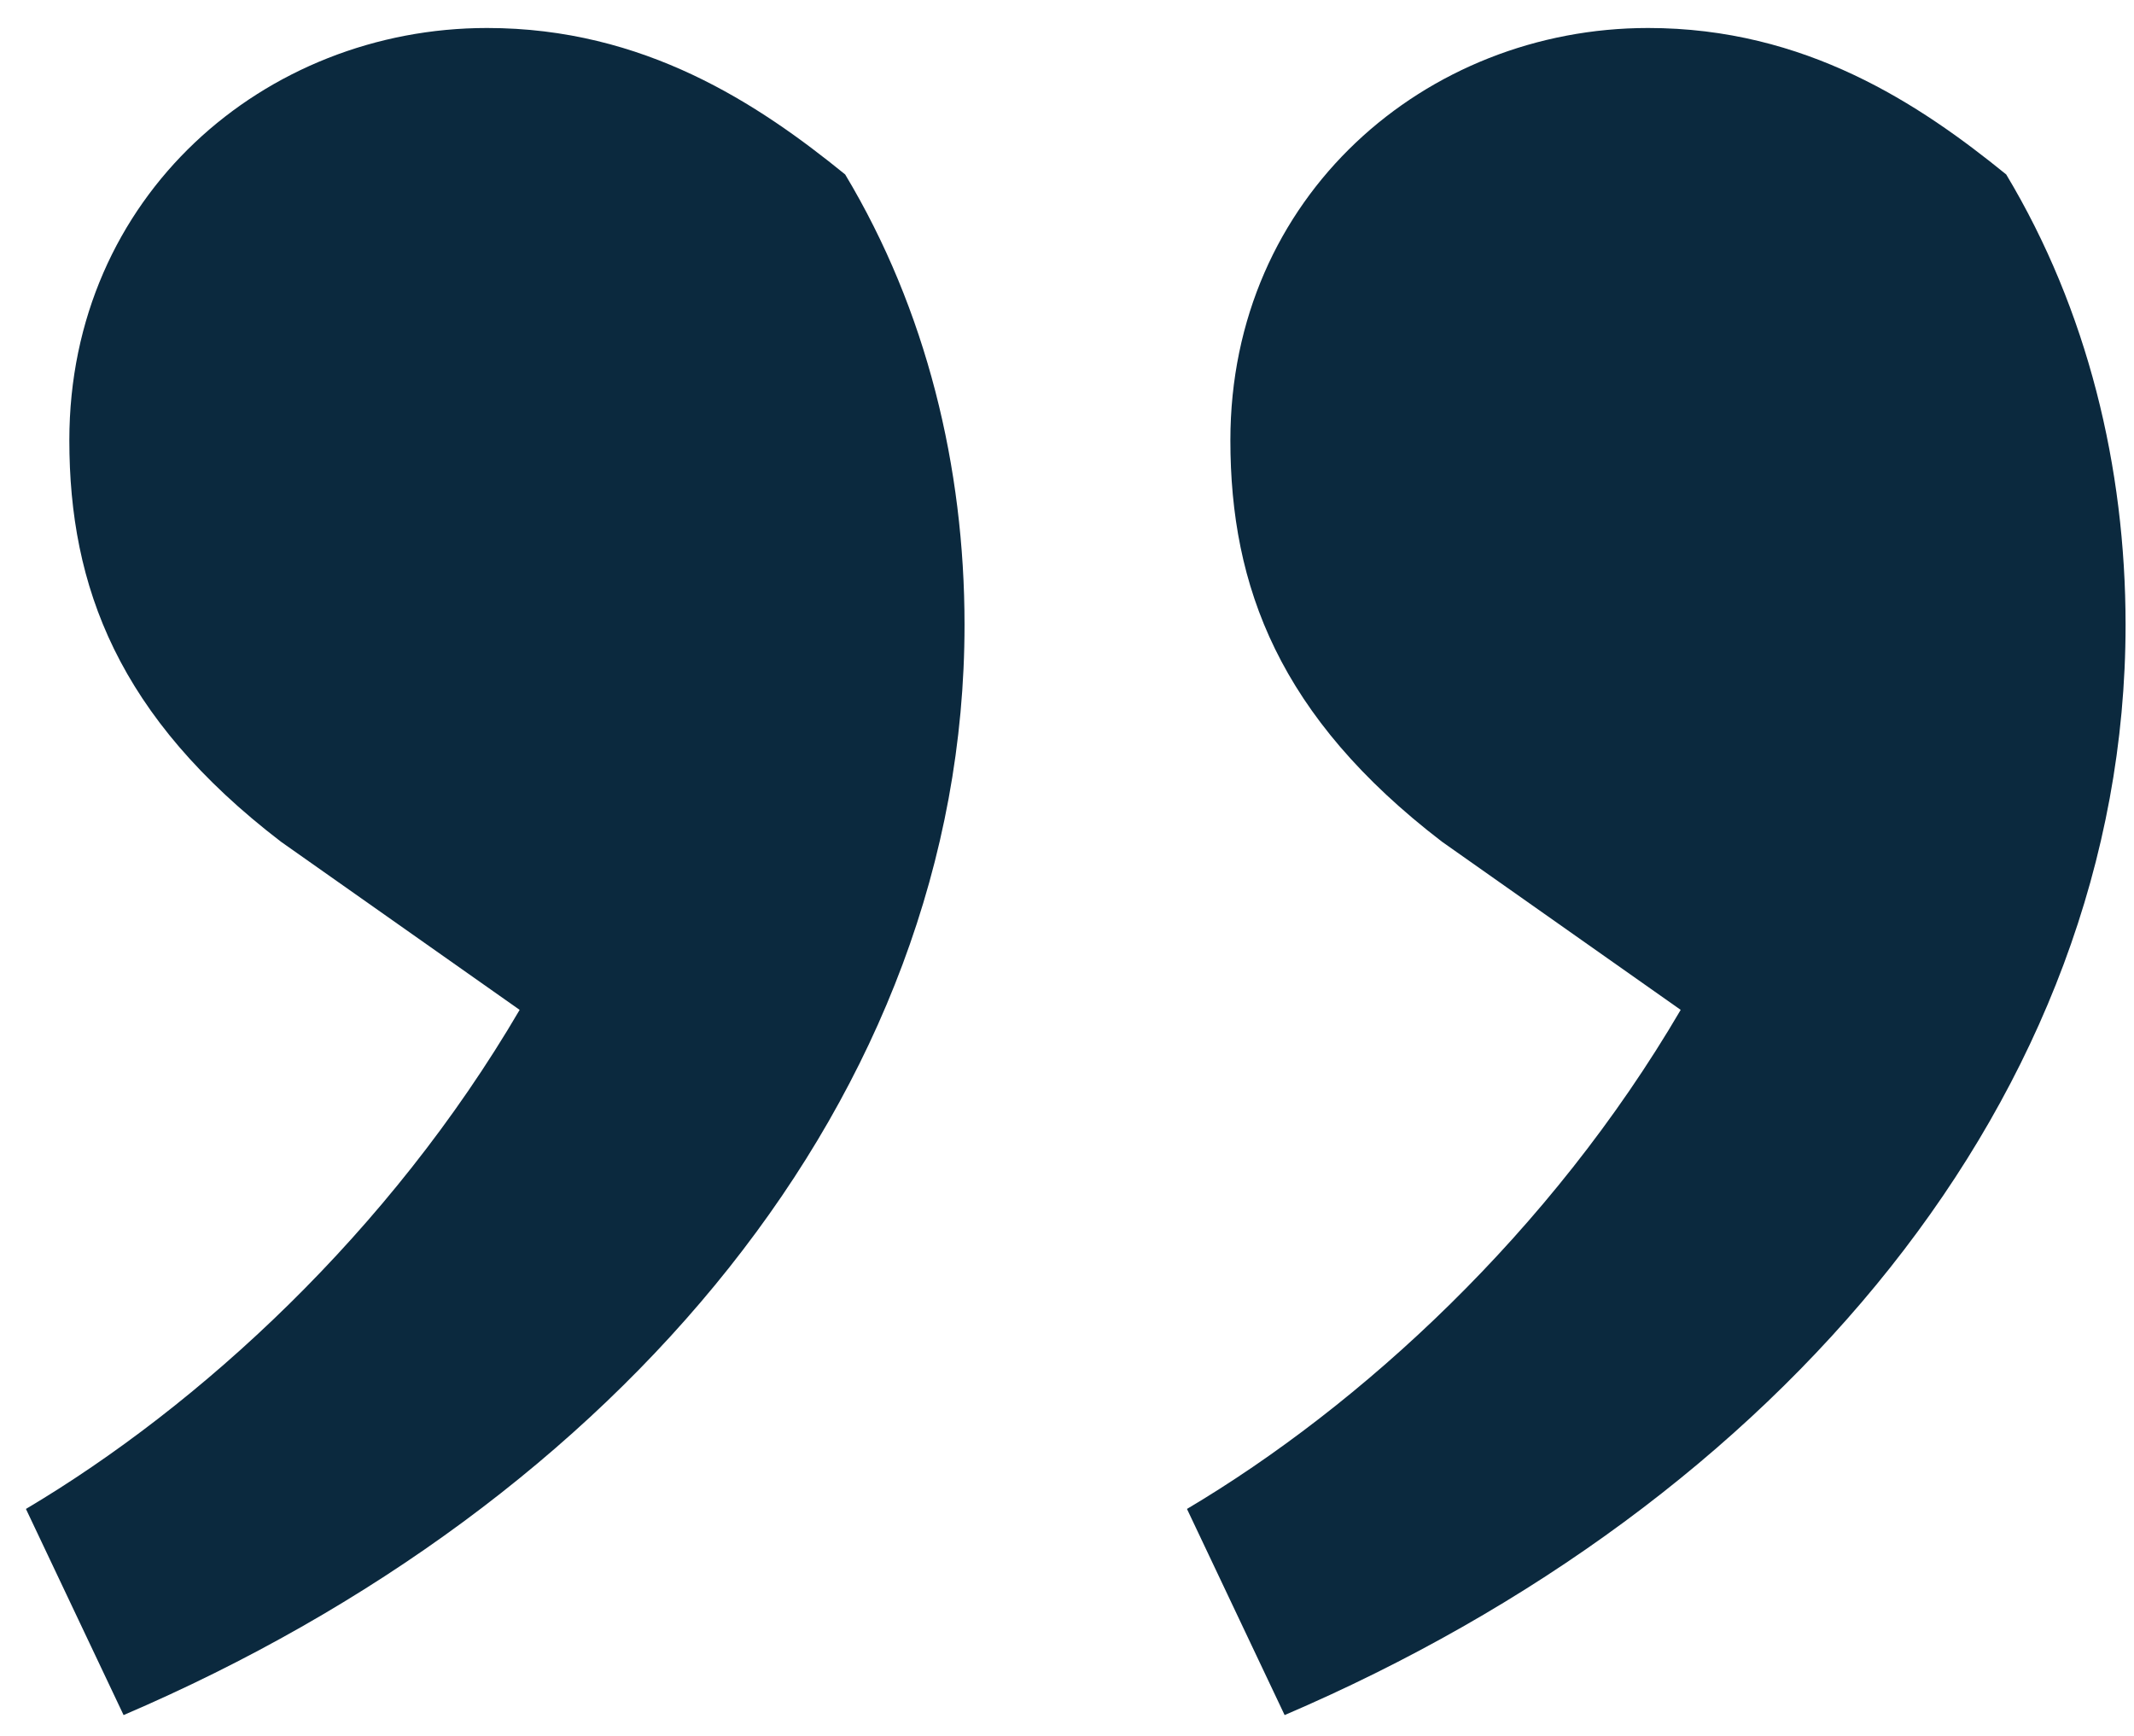<svg xmlns="http://www.w3.org/2000/svg" width="59" height="48" viewBox="0 0 59 48" fill="none"><path d="M26.667 17.274C26.667 12.924 25.617 8.574 23.367 4.824C20.967 2.874 17.817 0.774 13.467 0.774C7.317 0.774 1.917 5.424 1.917 12.174C1.917 16.224 3.267 19.824 7.767 23.274L14.367 27.924C10.767 34.074 5.517 38.874 0.717 41.724L3.417 47.424C17.067 41.574 26.667 30.324 26.667 17.274ZM58.767 17.274C58.767 12.924 57.717 8.574 55.467 4.824C53.067 2.874 49.917 0.774 45.567 0.774C39.417 0.774 34.017 5.424 34.017 12.174C34.017 16.224 35.367 19.824 39.867 23.274L46.467 27.924C42.867 34.074 37.617 38.874 32.817 41.724L35.517 47.424C49.167 41.574 58.767 30.324 58.767 17.274Z" fill="#0B293E"></path></svg>